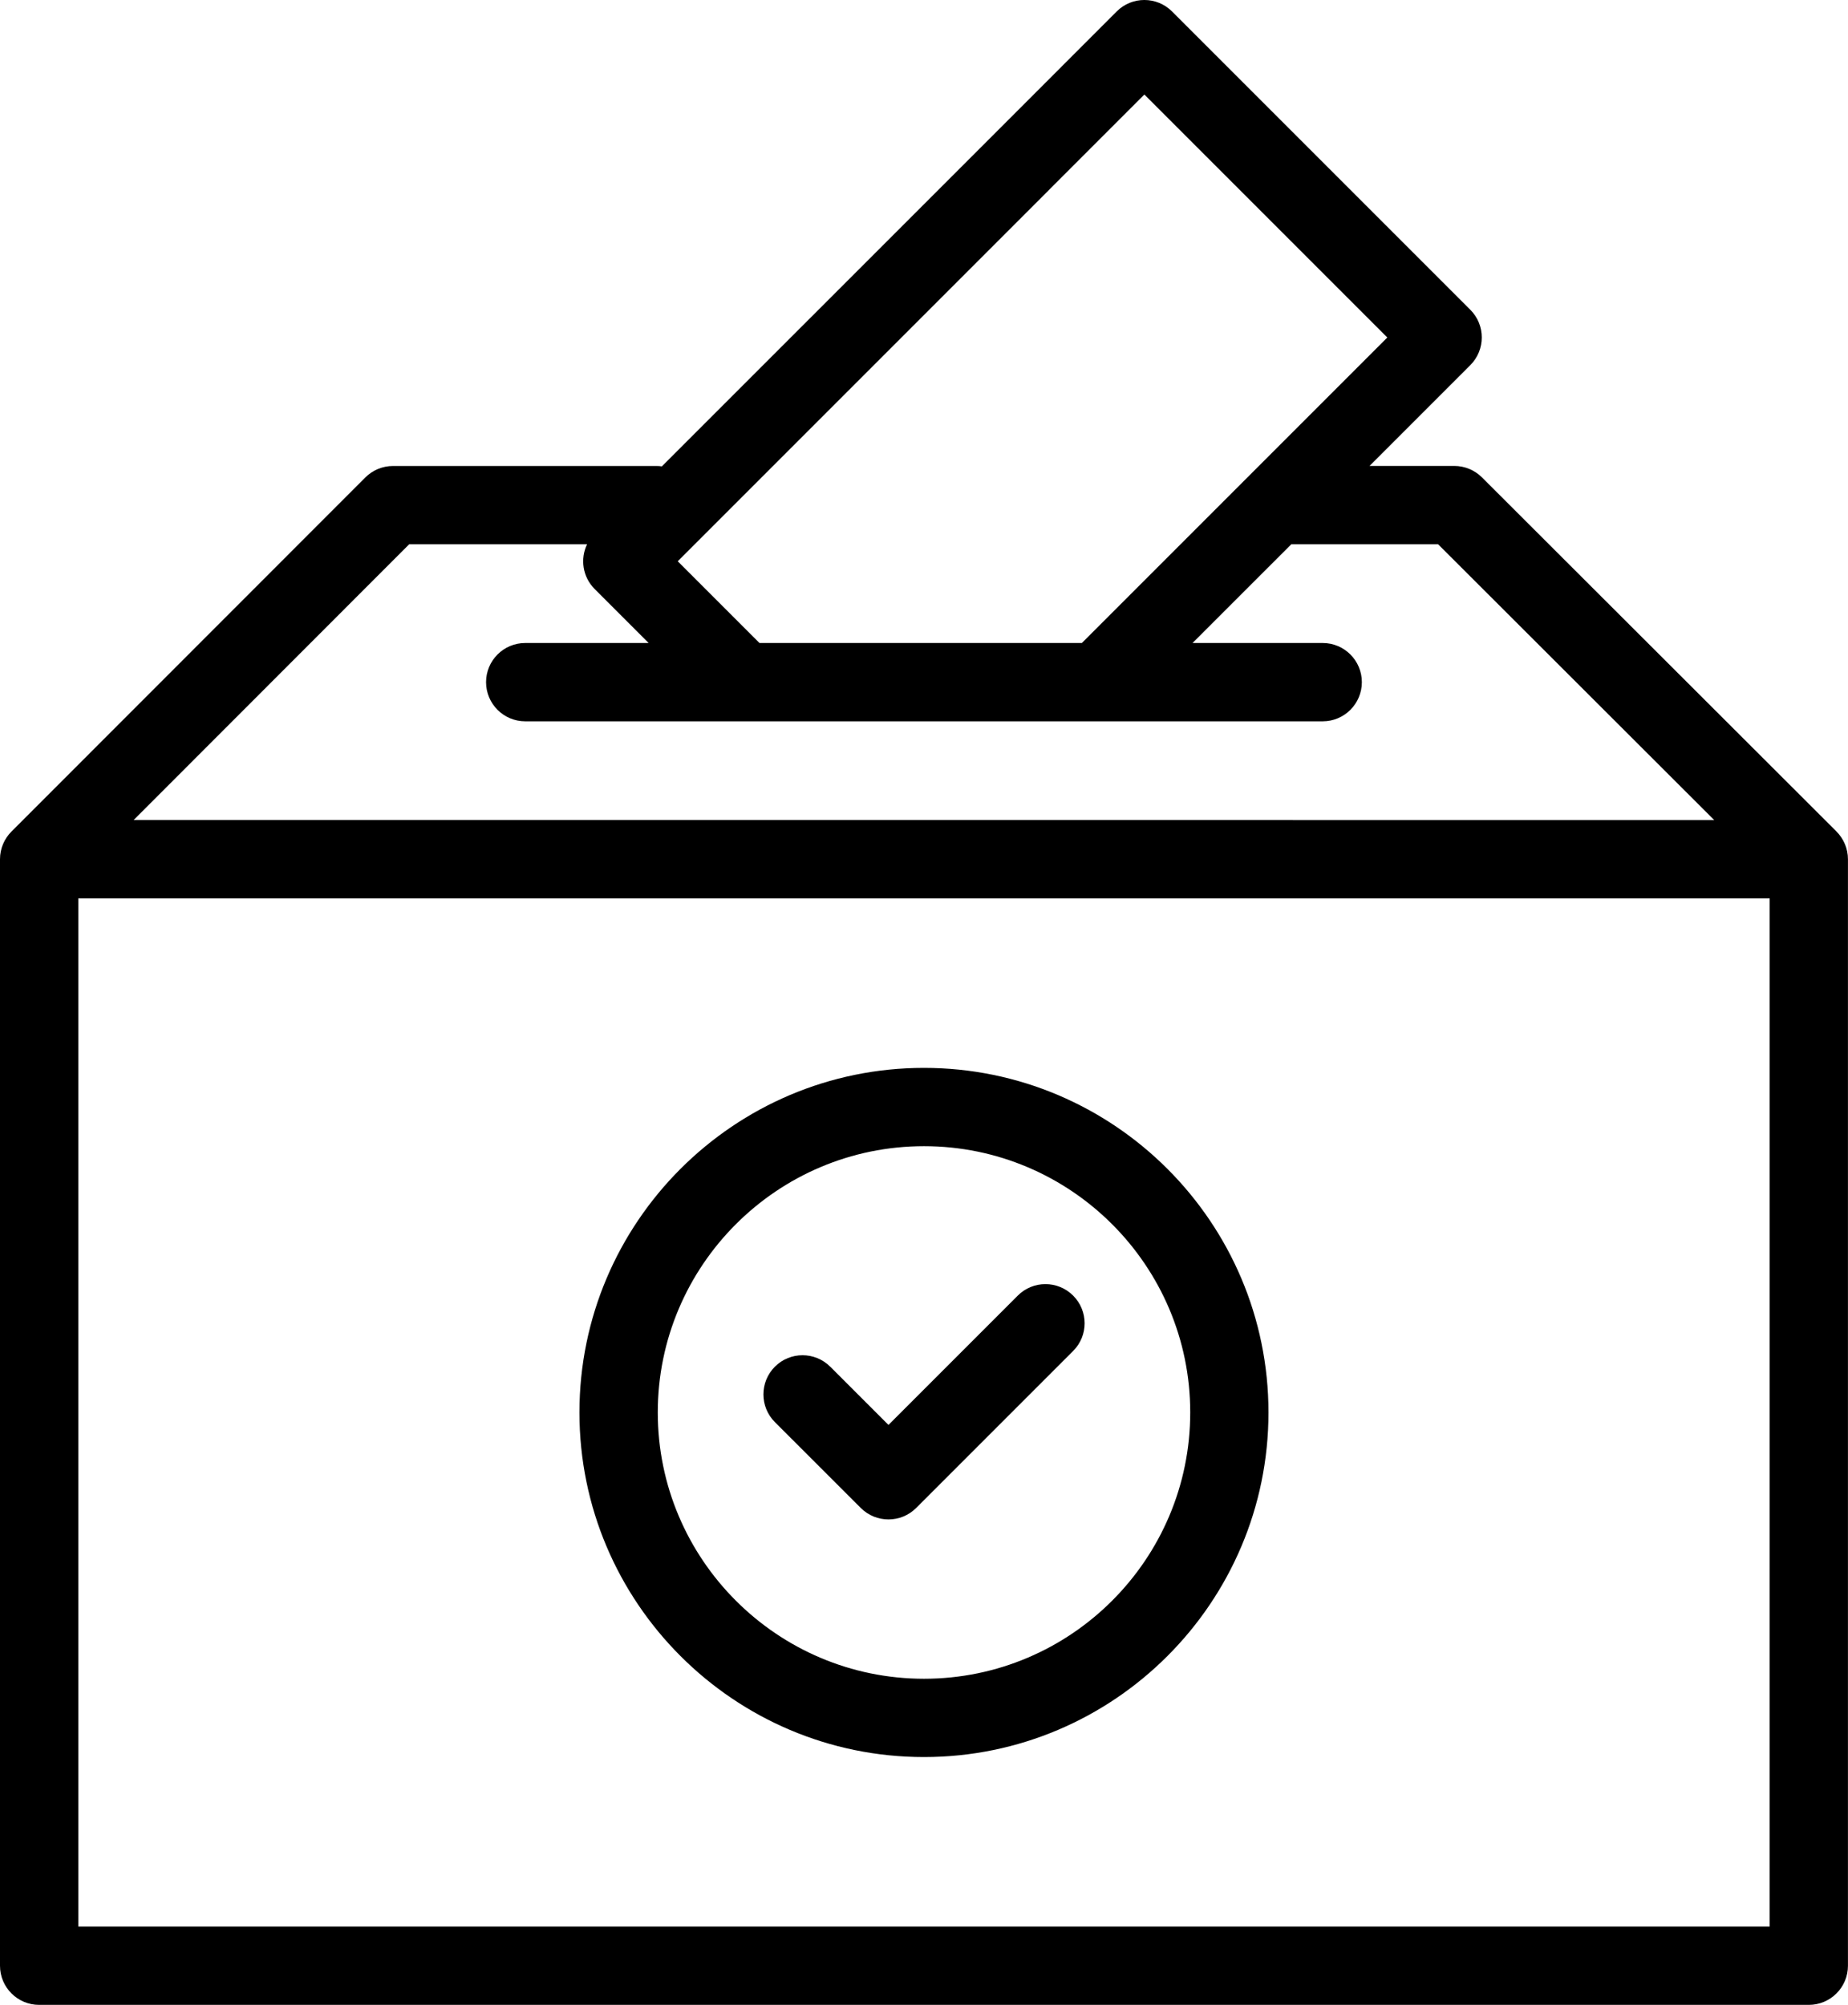 <?xml version="1.0" encoding="UTF-8"?> <svg xmlns="http://www.w3.org/2000/svg" id="Layer_3" viewBox="0 0 423.92 459.84"><g id="Line"><path d="M421.28,190.71l-81.32-81.21c-1.68-1.68-3.97-2.63-6.35-2.63h-19.45l23.12-23.12c3.51-3.51,3.51-9.2,0-12.7L268.86,2.63c-3.51-3.51-9.2-3.51-12.7,0l-28.41,28.42-75.93,75.92c-.4-.06-.81-.09-1.23-.09h-60.44c-2.39,0-4.67.95-6.35,2.63L2.63,190.72h0c-1.62,1.63-2.63,3.87-2.63,6.35v253.79c0,4.96,4.02,8.98,8.98,8.98h405.95c4.96,0,8.98-4.02,8.98-8.98v-90.97c0-4.96-4.02-8.98-8.98-8.98s-8.98,4.02-8.98,8.98v81.99H17.96v-235.82h387.99v163.34c0,4.96,4.02,8.98,8.98,8.98s8.98-4.02,8.98-8.98v-172.32c0-2.48-1.01-4.73-2.63-6.36ZM240.44,43.75l22.07-22.07,55.73,55.73-70.07,70.07h-73.95l-18.75-18.75,84.98-84.98ZM30.65,188.09l63.21-63.25h40.81c-1.61,3.34-1.04,7.47,1.73,10.24l12.4,12.4h-28.32c-4.96,0-8.98,4.02-8.98,8.98s4.02,8.98,8.98,8.98h182.94c4.96,0,8.98-4.02,8.98-8.98s-4.02-8.98-8.98-8.98h-29.86l22.65-22.64h33.69l63.33,63.25H30.65Z"></path><path d="M132.92,323.96c0,43.58,35.45,79.04,79.03,79.04s79.03-35.46,79.03-79.04-35.45-79.03-79.03-79.03-79.03,35.45-79.03,79.03ZM273.03,323.96c0,33.68-27.4,61.08-61.07,61.08s-61.07-27.4-61.07-61.08,27.4-61.07,61.07-61.07,61.07,27.4,61.07,61.07Z"></path><path d="M190.45,313.47c-3.51-3.51-9.2-3.51-12.7,0-3.5,3.51-3.5,9.2,0,12.7l19.71,19.7c1.75,1.75,4.05,2.63,6.35,2.63s4.6-.88,6.35-2.63l36.01-36.01c3.51-3.5,3.51-9.19,0-12.7s-9.2-3.51-12.7,0l-29.66,29.66-13.35-13.35Z"></path></g></svg> 